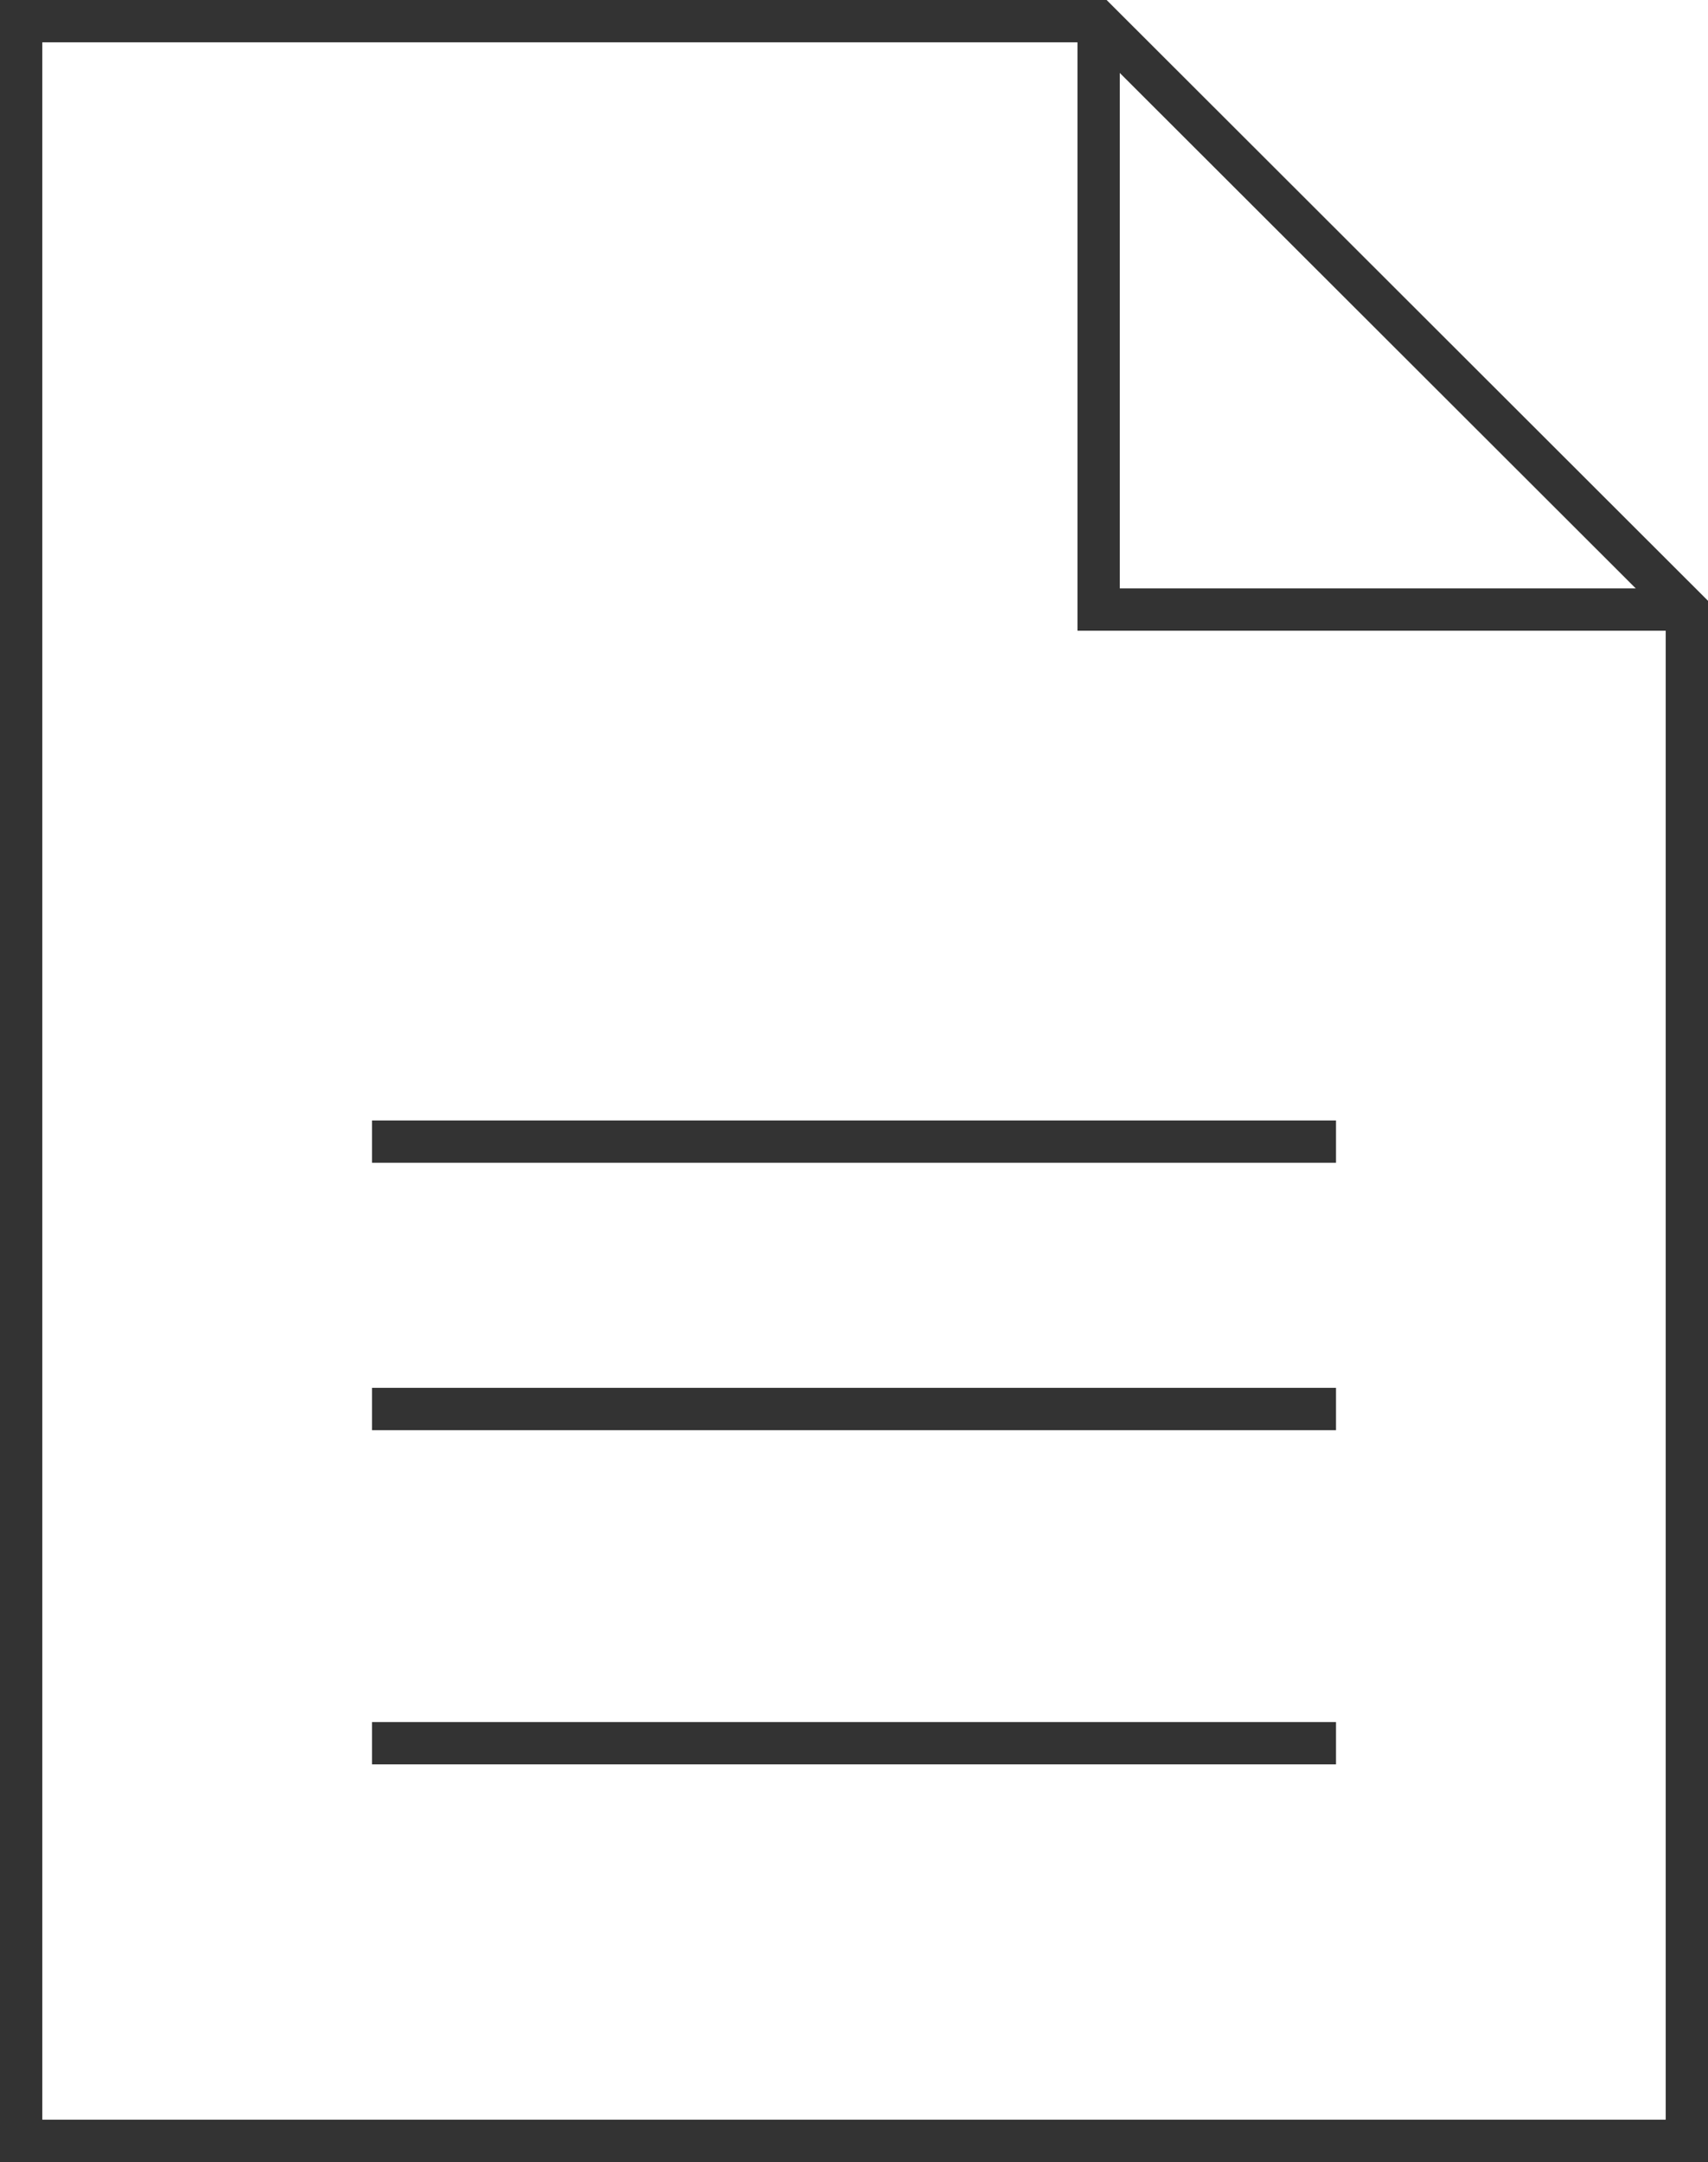 <?xml version="1.0" encoding="iso-8859-1"?>
<!-- Generator: Adobe Illustrator 19.2.1, SVG Export Plug-In . SVG Version: 6.00 Build 0)  -->
<!DOCTYPE svg PUBLIC "-//W3C//DTD SVG 1.1//EN" "http://www.w3.org/Graphics/SVG/1.1/DTD/svg11.dtd">
<svg version="1.1" id="&#x30EC;&#x30A4;&#x30E4;&#x30FC;_1"
	 xmlns="http://www.w3.org/2000/svg" xmlns:xlink="http://www.w3.org/1999/xlink" x="0px" y="0px" viewBox="0 0 20.189 25.551"
	 style="enable-background:new 0 0 20.189 25.551;" xml:space="preserve">
<g>
	<polyline style="fill:none;stroke:#333333;stroke-width:0.5;stroke-miterlimit:10;" points="12.986,0.205 12.986,7.204 
		19.985,7.204 	"/>
	<line style="fill:none;stroke:#333333;stroke-width:0.5;stroke-miterlimit:10;" x1="4.397" y1="13.492" x2="15.792" y2="13.492"/>
	<line style="fill:none;stroke:#333333;stroke-width:0.5;stroke-miterlimit:10;" x1="4.397" y1="16.652" x2="15.792" y2="16.652"/>
	<line style="fill:none;stroke:#333333;stroke-width:0.5;stroke-miterlimit:10;" x1="4.397" y1="20.602" x2="15.792" y2="20.602"/>
	<polygon style="fill:none;stroke:#333333;stroke-width:0.5;stroke-miterlimit:10;" points="19.939,7.204 19.939,25.301 
		0.25,25.301 0.25,0.25 12.977,0.25 	"/>
</g>
<g>
</g>
<g>
</g>
<g>
</g>
<g>
</g>
<g>
</g>
<g>
</g>
</svg>
